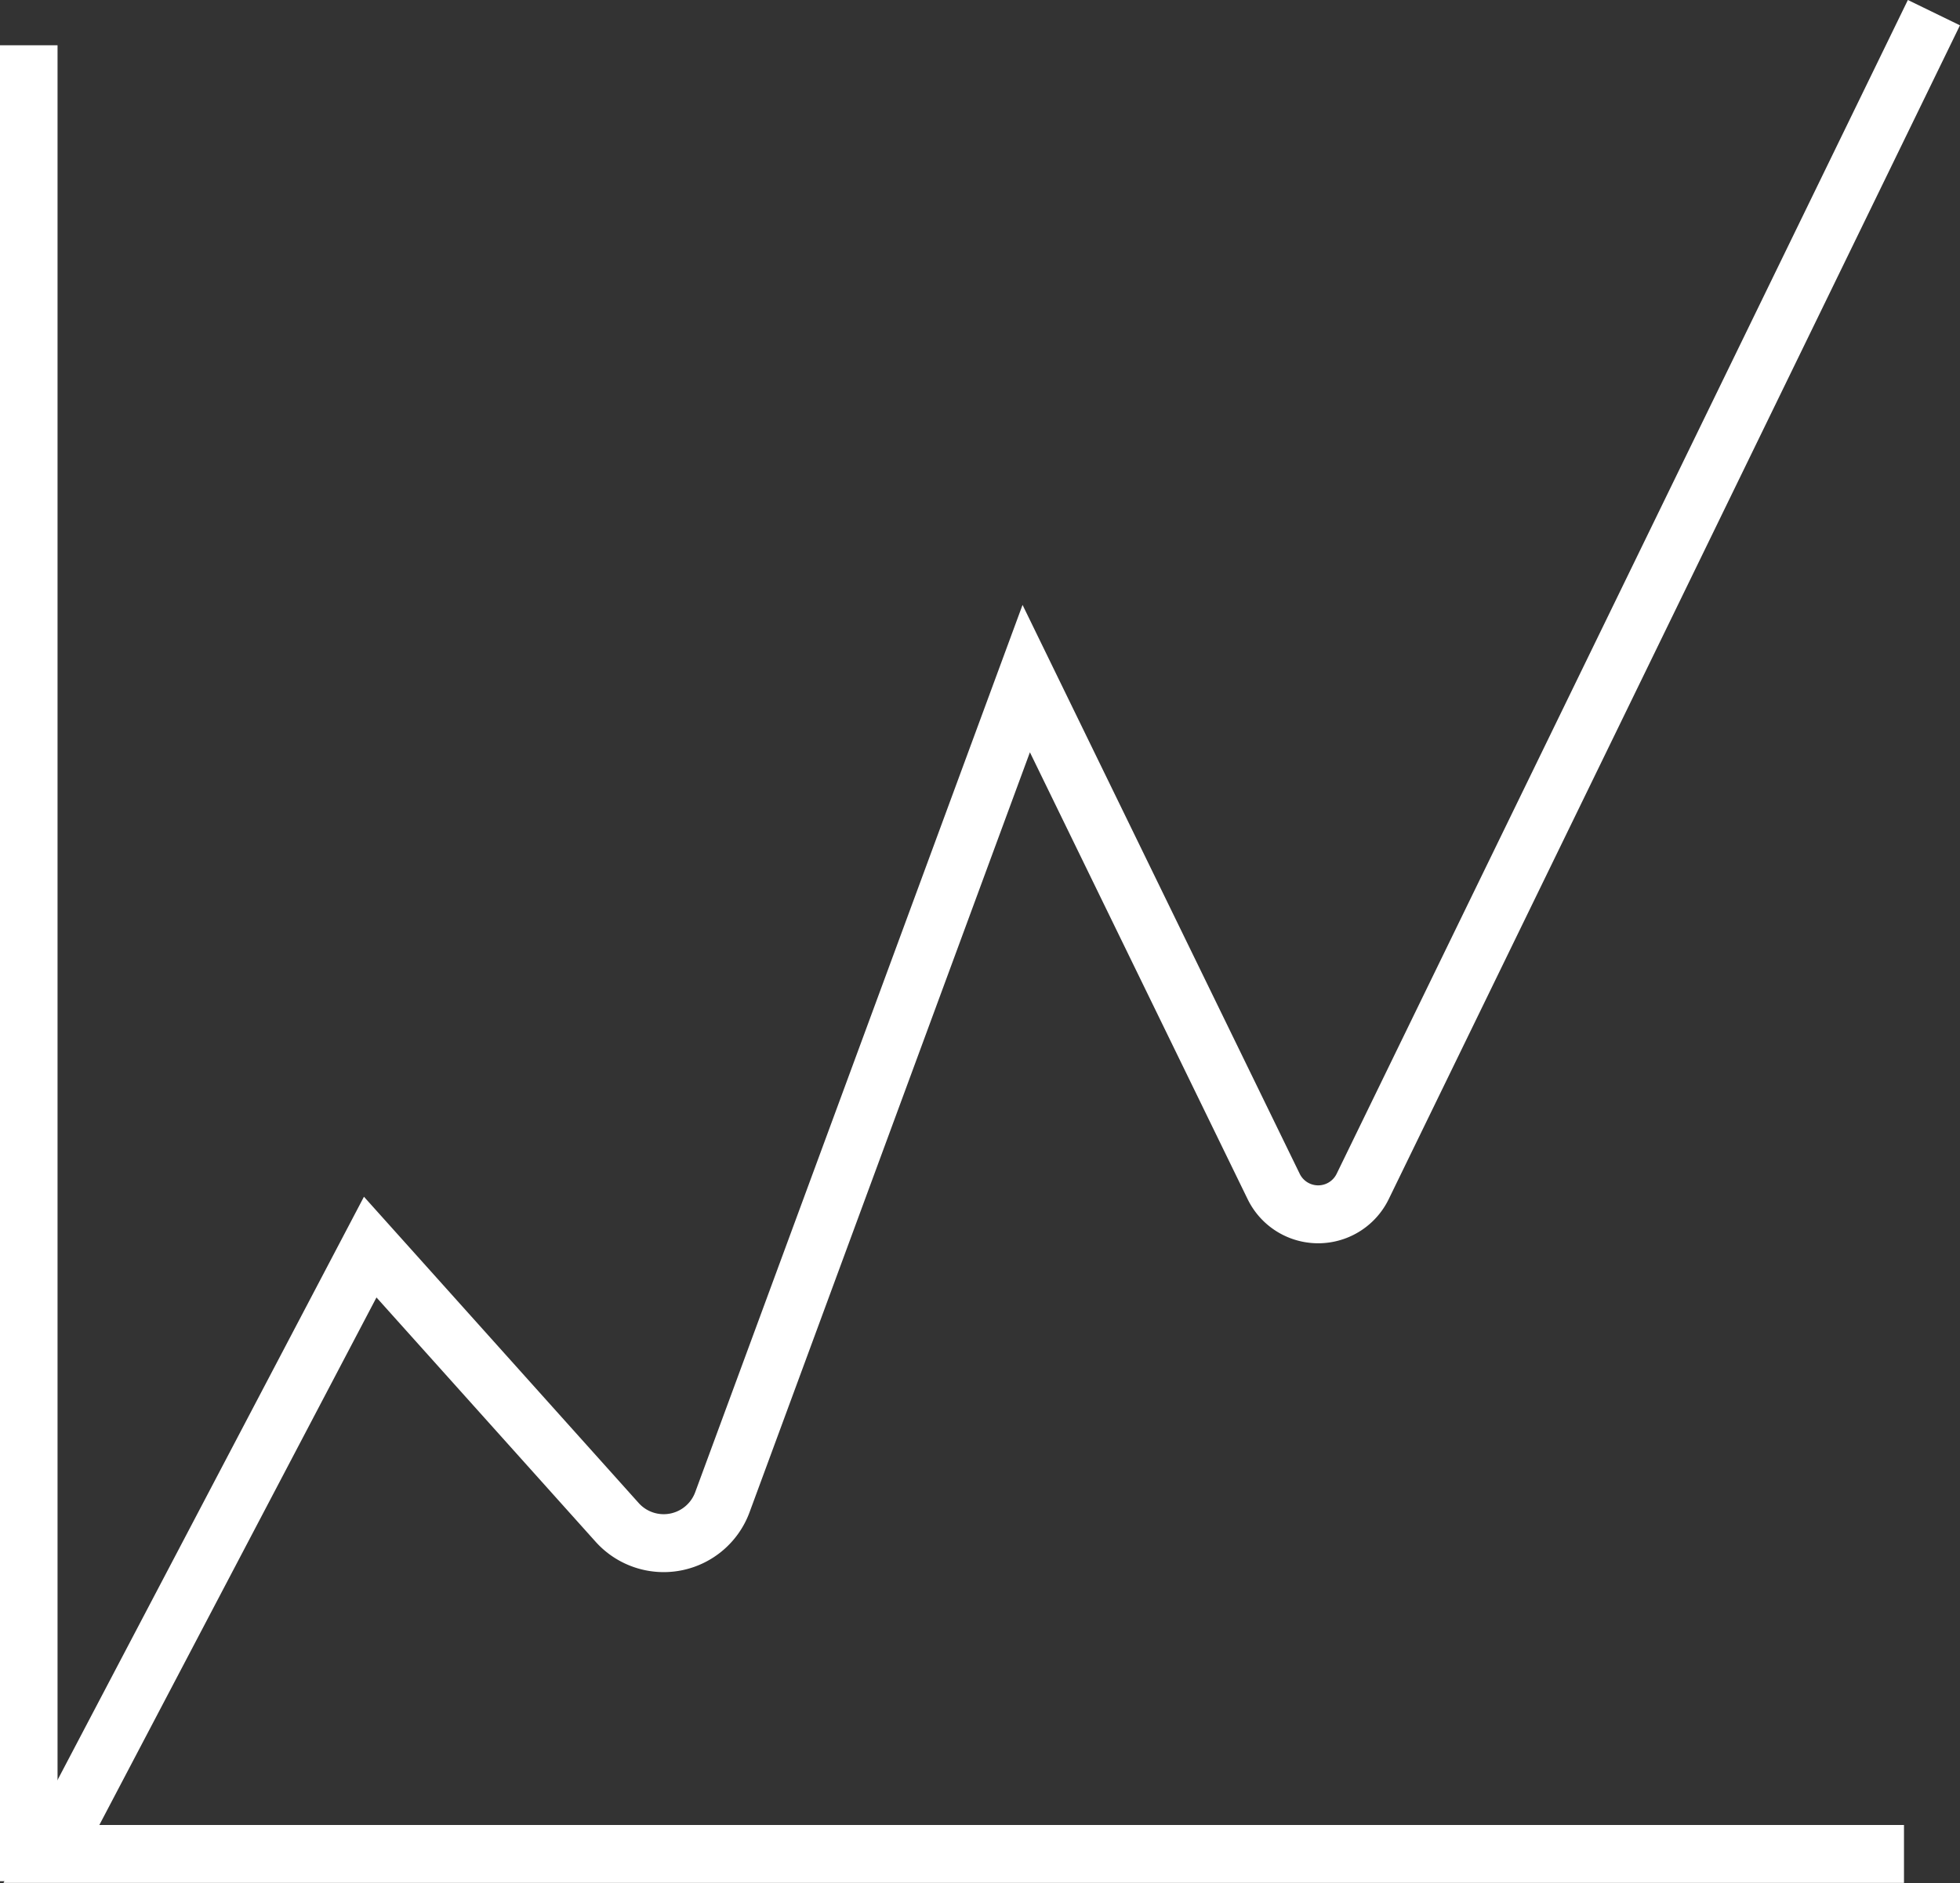 <svg id="Слой_1" data-name="Слой 1" xmlns="http://www.w3.org/2000/svg" viewBox="0 0 51.09 49.09"><rect x="0" y="0" width="51.09" height="49.09" fill="#333333" stroke="none"/><defs><style>.cls-1,.cls-2{fill:none;stroke:#fff;stroke-miterlimit:10;}.cls-1{stroke-width:1.5px;}.cls-2{stroke-width:1.51px;}</style></defs><title>reportes</title><path class="cls-1" d="M1,34.71V-13.15" transform="translate(-0.25 14.33)"/><path class="cls-2" d="M49.88,34H1.59L9.9,18.18l6.44,7.18a1.63,1.63,0,0,0,2.74-.53L27,3.36,33.45,16.6a1.29,1.29,0,0,0,2.32,0L50.66-14" transform="translate(-0.25 14.33)"/></svg>